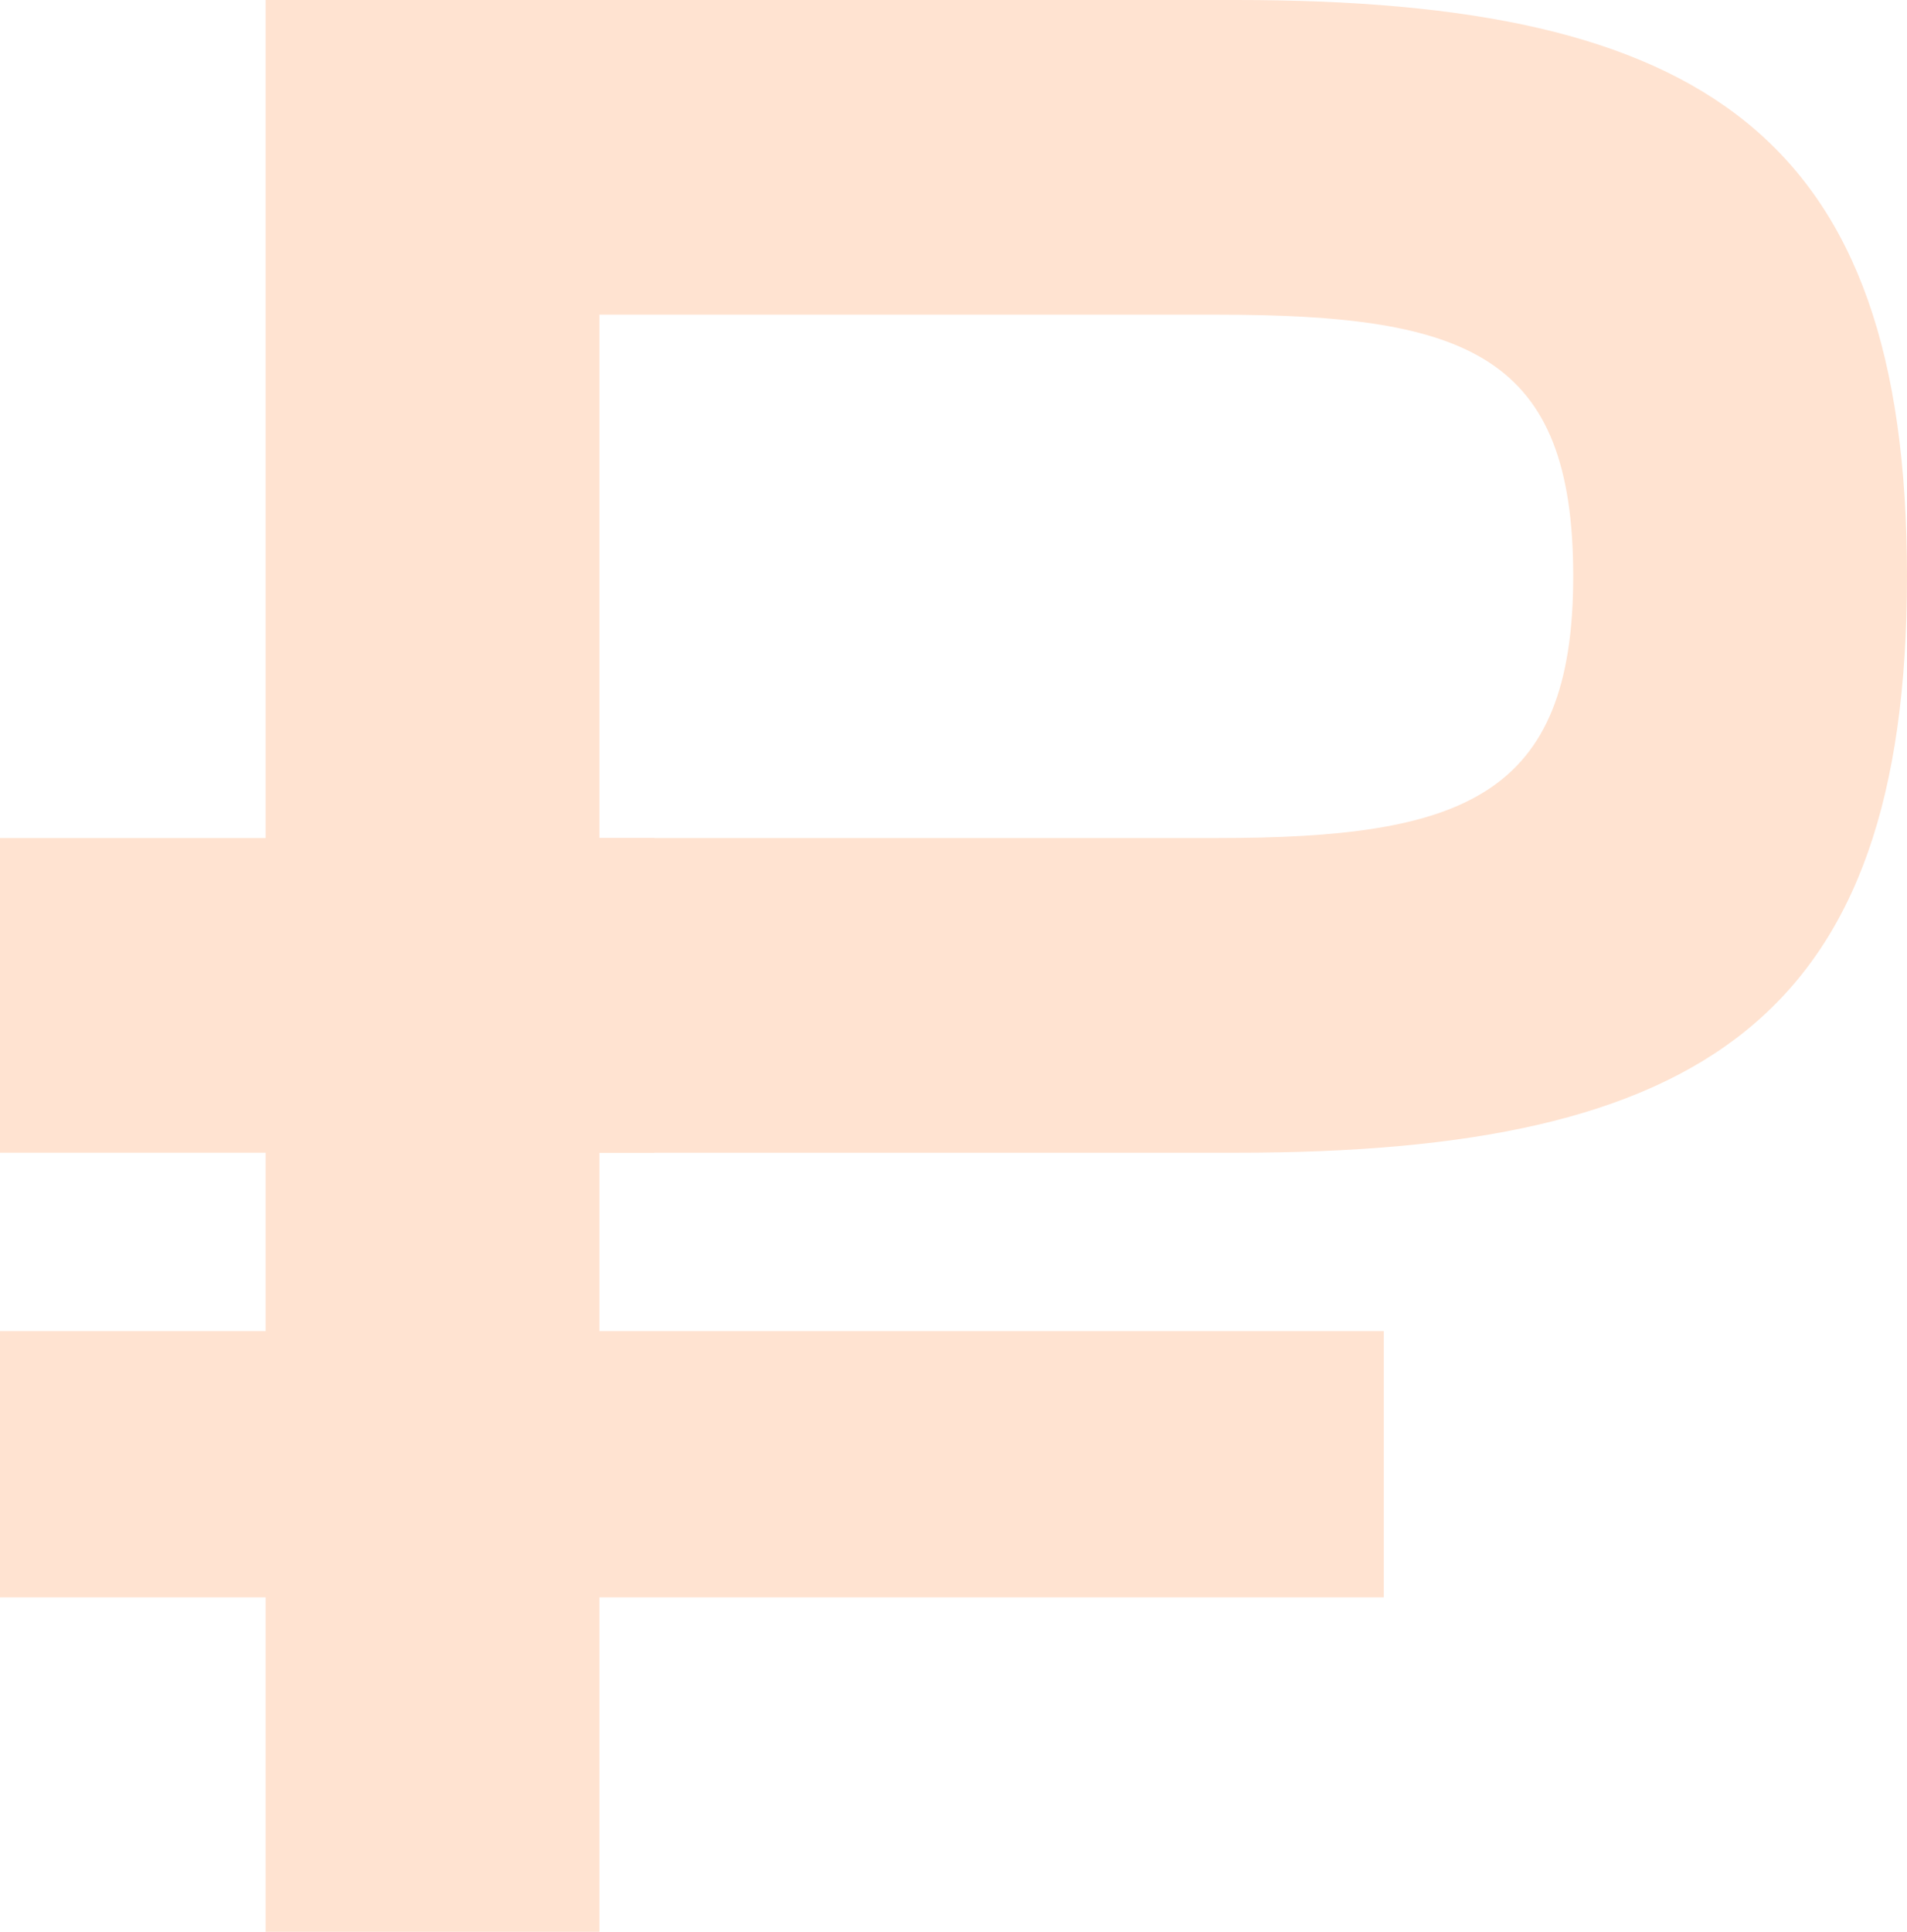 <?xml version="1.0" encoding="UTF-8"?> <svg xmlns="http://www.w3.org/2000/svg" viewBox="0 0 68.56 69.43"> <defs> <style>.cls-1{fill:#ffe3d1;}</style> </defs> <title>РУБЛЬ</title> <g id="Слой_2" data-name="Слой 2"> <g id="Слой_1-2" data-name="Слой 1"> <path class="cls-1" d="M9.55,69.43V0H44.46c16.76,0,24.1,4.84,24.1,20.71s-7.34,20.72-24.1,20.72H21.55v28Zm12-39.31H43.76c8.83,0,12.8-1.47,12.8-9.41s-3.77-9.4-12.8-9.4H21.55Z"></path> <rect class="cls-1" y="30.12" width="23.53" height="11.31"></rect> <rect class="cls-1" y="47.84" width="49.75" height="9.57"></rect> </g> </g> </svg> 